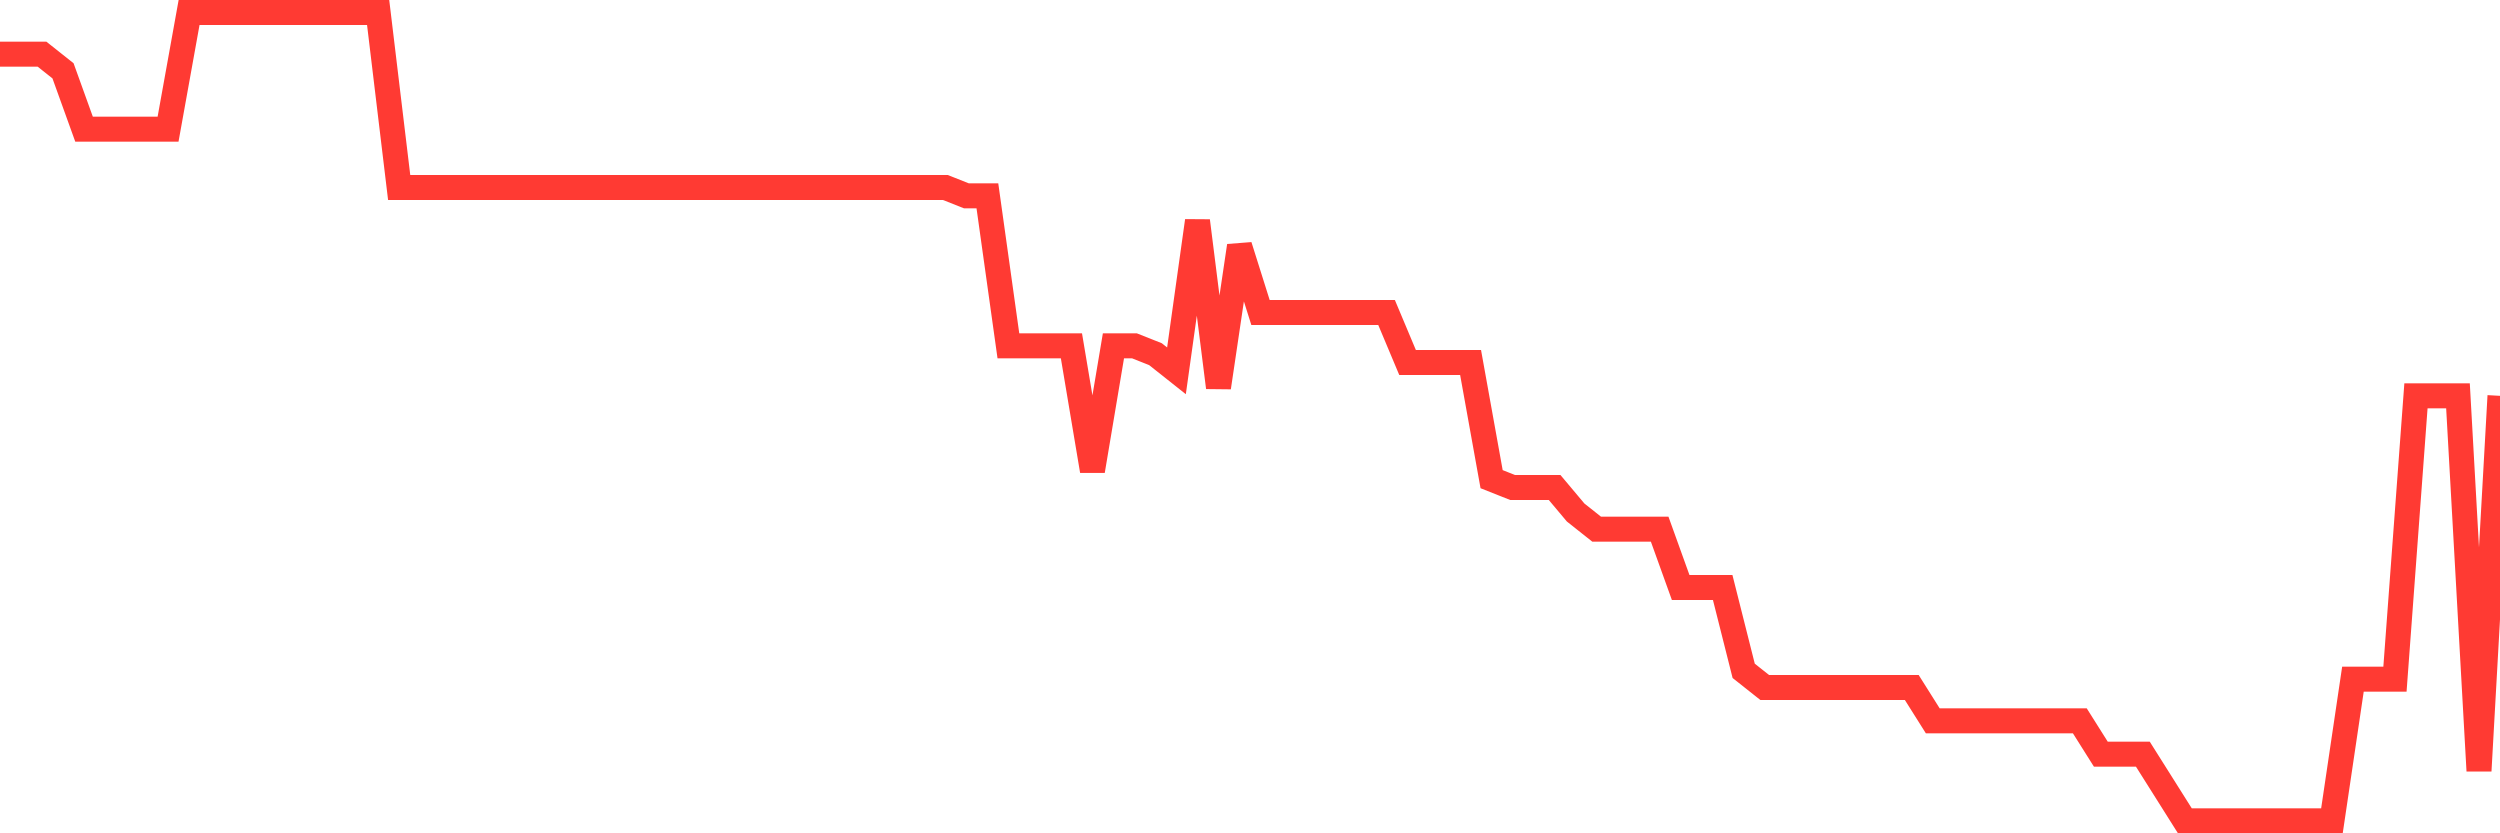 <svg
  xmlns="http://www.w3.org/2000/svg"
  xmlns:xlink="http://www.w3.org/1999/xlink"
  width="120"
  height="40"
  viewBox="0 0 120 40"
  preserveAspectRatio="none"
>
  <polyline
    points="0,2.6 1.008,2.6 2.017,2.6 3.025,3.4 4.034,6.2 5.042,6.2 6.05,6.2 7.059,6.2 8.067,6.2 9.076,0.6 10.084,0.6 11.092,0.6 12.101,0.6 13.109,0.6 14.118,0.6 15.126,0.6 16.134,0.6 17.143,0.6 18.151,0.6 19.16,9 20.168,9 21.176,9 22.185,9 23.193,9 24.202,9 25.21,9 26.218,9 27.227,9 28.235,9 29.244,9 30.252,9 31.261,9 32.269,9 33.277,9 34.286,9 35.294,9 36.303,9 37.311,9 38.319,9 39.328,9 40.336,9 41.345,9 42.353,9 43.361,9 44.37,9 45.378,9 46.387,9.4 47.395,9.4 48.403,16.6 49.412,16.6 50.42,16.6 51.429,16.6 52.437,22.6 53.445,16.6 54.454,16.6 55.462,17 56.471,17.8 57.479,10.6 58.487,18.6 59.496,11.8 60.504,15 61.513,15 62.521,15 63.529,15 64.538,15 65.546,15 66.555,15 67.563,17.4 68.571,17.4 69.58,17.4 70.588,17.4 71.597,23 72.605,23.4 73.613,23.4 74.622,23.4 75.63,24.6 76.639,25.4 77.647,25.4 78.655,25.4 79.664,25.4 80.672,28.2 81.681,28.2 82.689,28.2 83.697,32.2 84.706,33 85.714,33 86.723,33 87.731,33 88.739,33 89.748,33 90.756,33 91.765,33 92.773,34.6 93.782,34.6 94.79,34.6 95.798,34.6 96.807,34.6 97.815,34.6 98.824,34.6 99.832,34.6 100.84,36.2 101.849,36.2 102.857,36.2 103.866,37.8 104.874,39.4 105.882,39.4 106.891,39.4 107.899,39.4 108.908,39.4 109.916,39.4 110.924,39.4 111.933,39.4 112.941,32.6 113.95,32.6 114.958,32.6 115.966,19 116.975,19 117.983,19 118.992,37 120,19"
    fill="none"
    stroke="#ff3a33"
    stroke-width="1.2"
  >
  </polyline>
</svg>